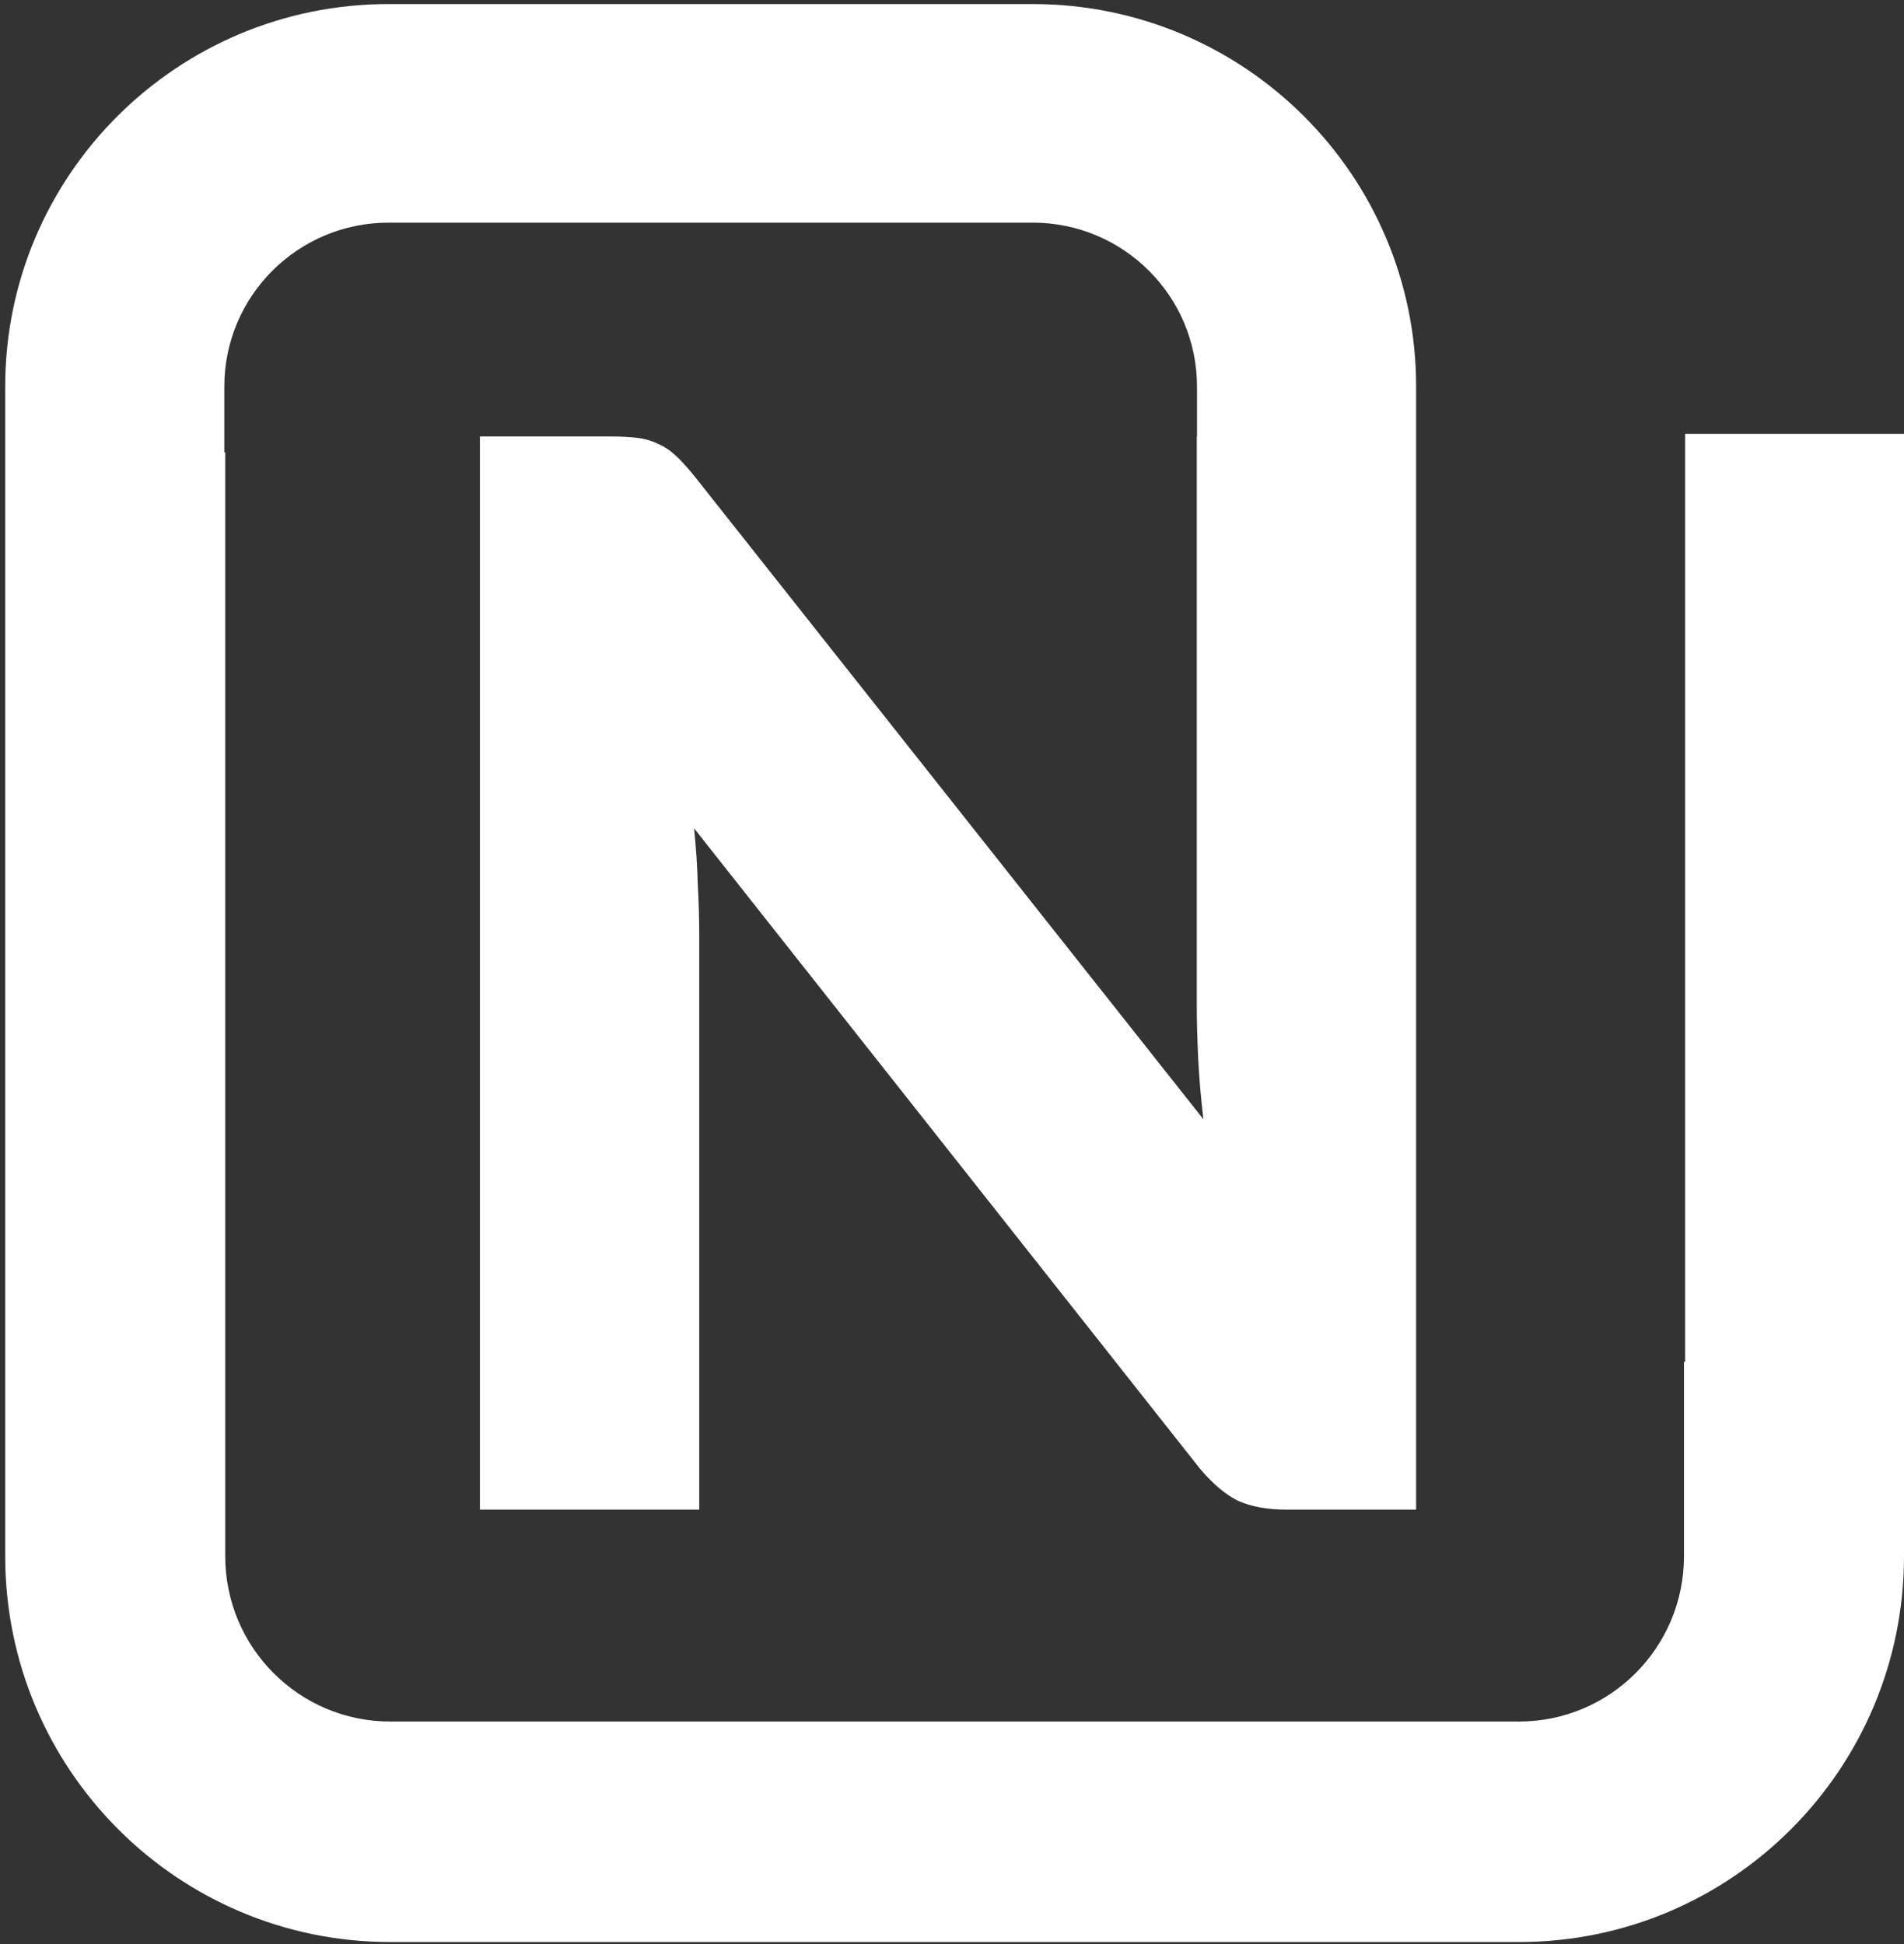 <svg width="282" height="288" viewBox="0 0 282 288" fill="none" xmlns="http://www.w3.org/2000/svg">
<rect x="0" y="0" width="282" height="288" fill="#333333" stroke="none"/>
<path fill-rule="evenodd" clip-rule="evenodd" d="M57.563 0.6C26.198 0.6 0.771 25.971 0.771 57.267V67.001V221.286V230.527C0.771 262.096 26.303 287.688 57.798 287.688H224.973C256.468 287.688 282 262.096 282 230.527L282 225.584L282 201.736L282 64.268H249.581V201.736H249.413V230.527C249.413 244.057 238.471 255.025 224.973 255.025H57.798C44.3 255.025 33.358 244.057 33.358 230.527V67.001H33.223V57.267C33.223 43.854 44.12 32.981 57.563 32.981H152.948C166.39 32.981 177.287 43.854 177.287 57.267V64.659H177.254V148.783C177.254 151.328 177.327 154.056 177.472 156.966C177.618 159.803 177.872 162.749 178.235 165.804L102.691 70.333C101.674 69.096 100.765 68.114 99.966 67.387C99.166 66.659 98.331 66.114 97.459 65.75C96.587 65.314 95.605 65.023 94.515 64.877C93.425 64.732 92.081 64.659 90.482 64.659H71.078V223.632H103.563V138.417C103.563 136.089 103.491 133.616 103.345 130.998C103.273 128.306 103.091 125.542 102.8 122.705L177.69 217.521C179.58 219.776 181.469 221.377 183.359 222.322C185.321 223.195 187.719 223.632 190.554 223.632H209.74V87.713H209.74V57.267C209.74 25.971 184.313 0.6 152.948 0.6H57.563Z" fill="white"/>
</svg>
